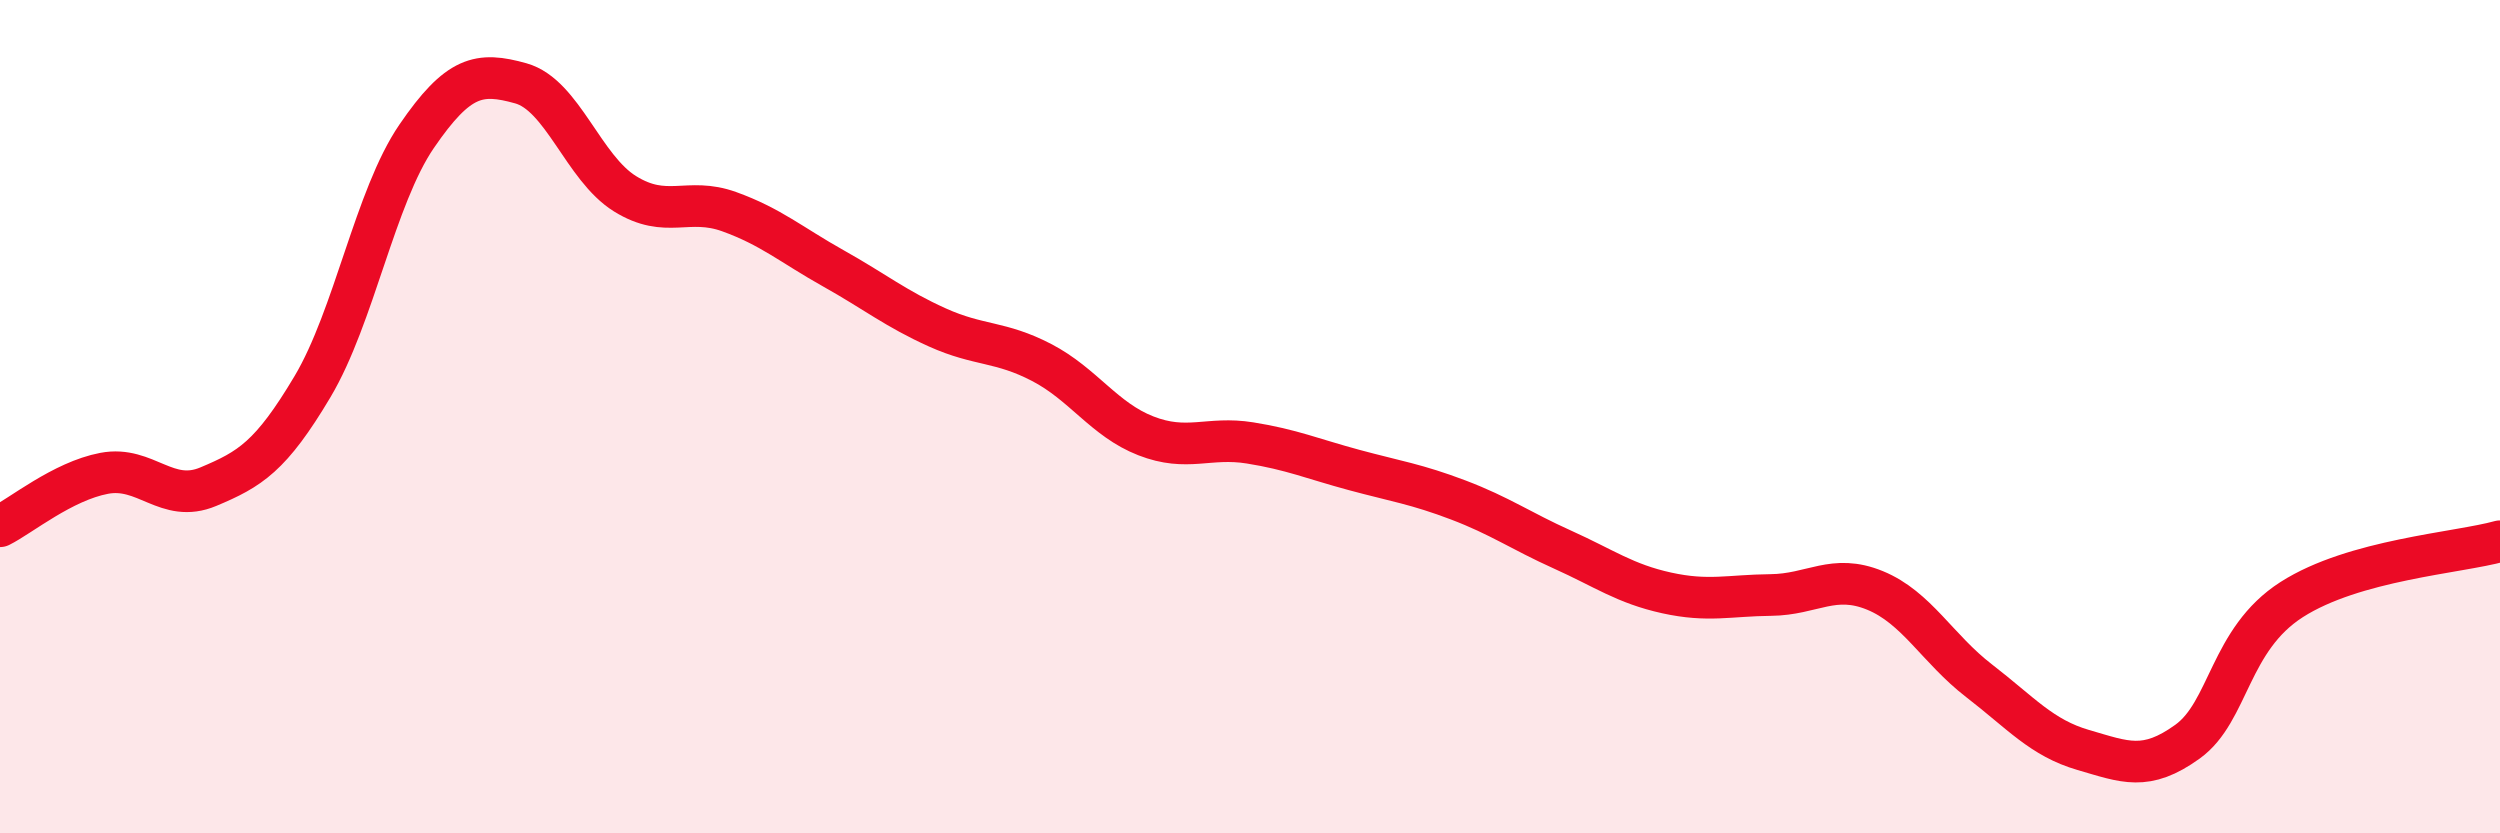 
    <svg width="60" height="20" viewBox="0 0 60 20" xmlns="http://www.w3.org/2000/svg">
      <path
        d="M 0,12.63 C 0.5,12.38 1.5,11.55 2.5,11.36 C 3.5,11.17 4,12.1 5,11.68 C 6,11.26 6.5,10.96 7.5,9.28 C 8.5,7.6 9,4.73 10,3.27 C 11,1.81 11.5,1.72 12.5,2 C 13.5,2.28 14,4.03 15,4.65 C 16,5.27 16.5,4.72 17.5,5.08 C 18.5,5.44 19,5.88 20,6.44 C 21,7 21.5,7.41 22.5,7.86 C 23.5,8.31 24,8.18 25,8.7 C 26,9.22 26.5,10.07 27.5,10.46 C 28.5,10.85 29,10.47 30,10.63 C 31,10.79 31.5,11.01 32.5,11.28 C 33.5,11.55 34,11.62 35,12 C 36,12.38 36.5,12.74 37.5,13.19 C 38.5,13.64 39,14.01 40,14.23 C 41,14.45 41.5,14.29 42.5,14.28 C 43.5,14.27 44,13.76 45,14.17 C 46,14.58 46.5,15.57 47.5,16.34 C 48.5,17.11 49,17.71 50,18 C 51,18.29 51.5,18.52 52.5,17.8 C 53.5,17.08 53.5,15.35 55,14.39 C 56.5,13.43 59,13.27 60,12.99L60 20L0 20Z"
        fill="#EB0A25"
        opacity="0.1"
        stroke-linecap="round"
        stroke-linejoin="round"
      />
      <path
        d="M 0,12.63 C 0.5,12.38 1.5,11.55 2.5,11.36 C 3.5,11.17 4,12.1 5,11.68 C 6,11.26 6.5,10.96 7.5,9.28 C 8.5,7.6 9,4.73 10,3.27 C 11,1.81 11.5,1.72 12.5,2 C 13.5,2.28 14,4.03 15,4.65 C 16,5.27 16.5,4.72 17.5,5.08 C 18.5,5.44 19,5.88 20,6.44 C 21,7 21.5,7.41 22.5,7.86 C 23.5,8.31 24,8.18 25,8.7 C 26,9.22 26.5,10.07 27.5,10.46 C 28.5,10.85 29,10.47 30,10.63 C 31,10.79 31.5,11.01 32.5,11.28 C 33.5,11.55 34,11.62 35,12 C 36,12.38 36.5,12.74 37.5,13.19 C 38.5,13.64 39,14.01 40,14.23 C 41,14.45 41.5,14.29 42.5,14.28 C 43.5,14.27 44,13.76 45,14.17 C 46,14.58 46.5,15.57 47.5,16.34 C 48.5,17.11 49,17.71 50,18 C 51,18.29 51.5,18.52 52.5,17.8 C 53.5,17.08 53.5,15.35 55,14.39 C 56.5,13.43 59,13.27 60,12.99"
        stroke="#EB0A25"
        stroke-width="1"
        fill="none"
        stroke-linecap="round"
        stroke-linejoin="round"
      />
    </svg>
  